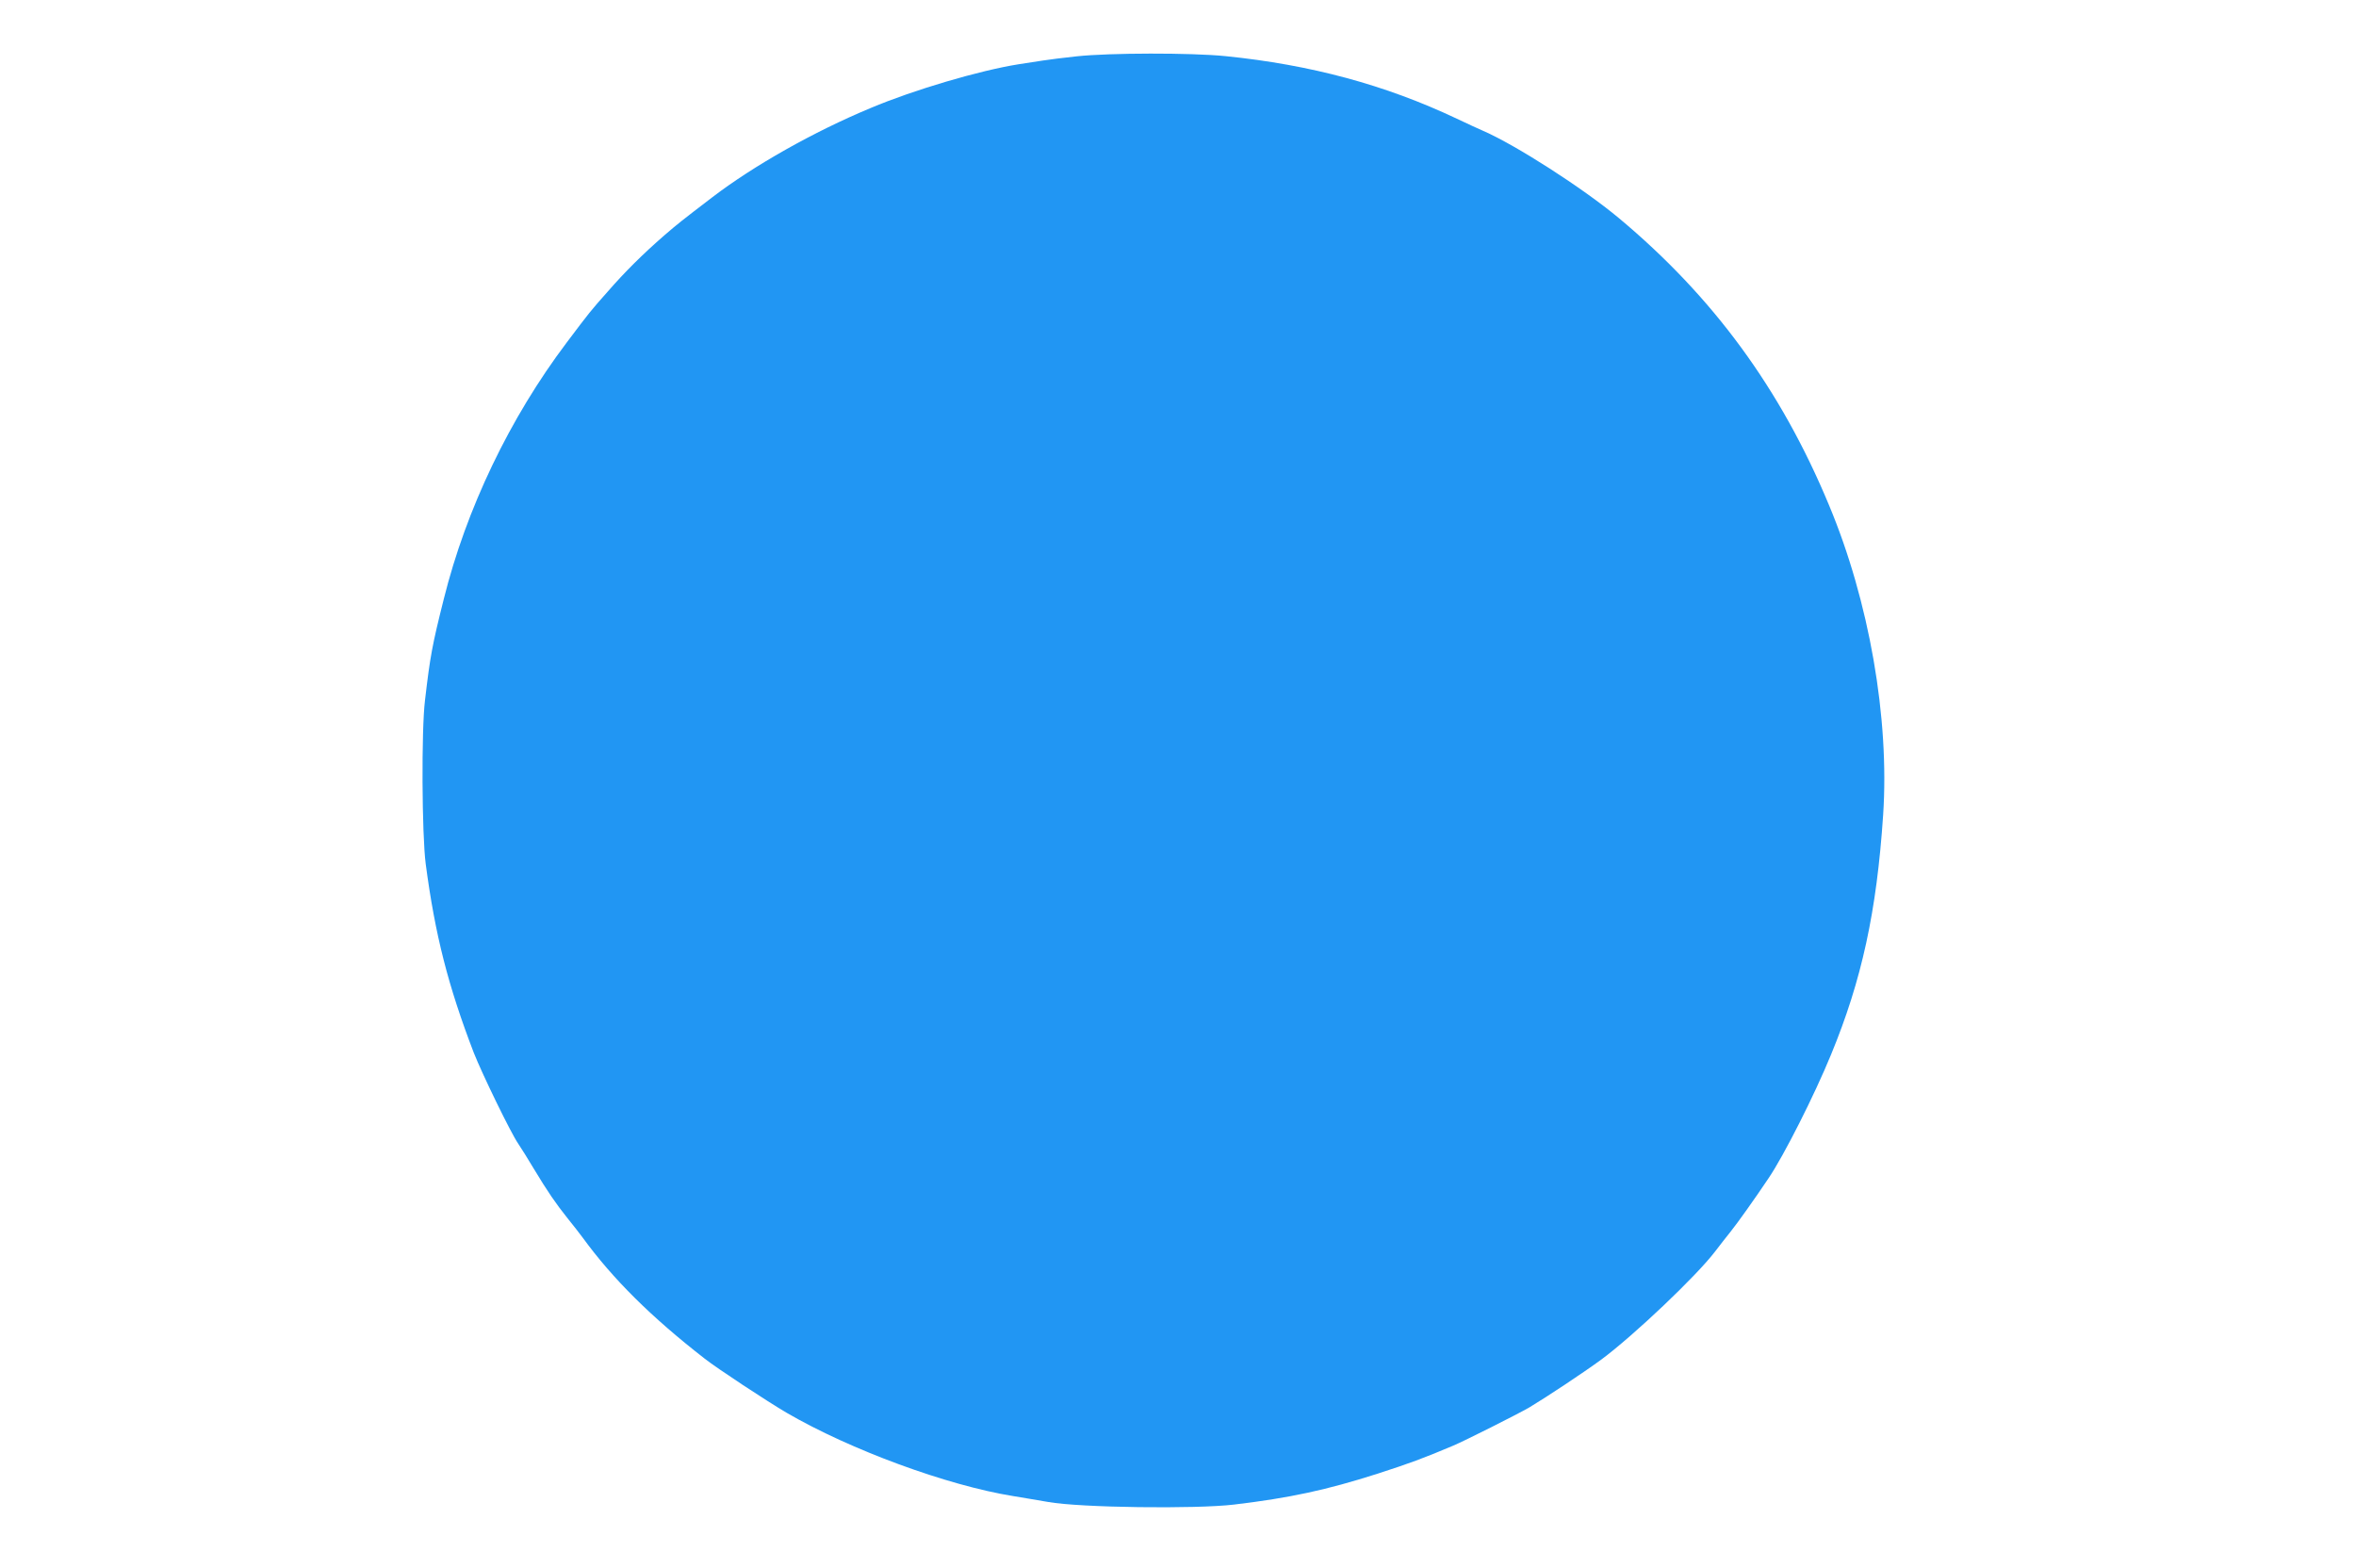 <?xml version="1.0" standalone="no"?>
<!DOCTYPE svg PUBLIC "-//W3C//DTD SVG 20010904//EN"
 "http://www.w3.org/TR/2001/REC-SVG-20010904/DTD/svg10.dtd">
<svg version="1.0" xmlns="http://www.w3.org/2000/svg"
 width="1280pt" height="852pt" viewBox="0 0 1280 852"
 preserveAspectRatio="xMidYMid meet">
<g transform="translate(0,852) scale(0.1,-0.1)"
fill="#2196f3" stroke="none">
<path d="M5850 8214 c-69 -7 -152 -18 -185 -23 -33 -5 -91 -14 -130 -20 -214
-34 -570 -139 -805 -238 -310 -129 -635 -313 -859 -484 -170 -130 -189 -145
-262 -208 -116 -101 -214 -198 -307 -305 -95 -107 -98 -111 -223 -277 -310
-411 -546 -904 -668 -1394 -63 -251 -74 -310 -102 -550 -20 -160 -17 -732 4
-890 51 -386 122 -663 261 -1025 44 -112 202 -438 242 -495 15 -22 53 -83 84
-135 74 -123 120 -190 184 -270 29 -36 66 -83 82 -105 164 -225 372 -431 661
-656 67 -53 342 -234 448 -296 344 -200 870 -394 1230 -452 39 -6 124 -21 190
-32 173 -31 801 -39 1010 -14 302 36 502 79 780 168 176 57 244 82 410 152 62
26 354 173 414 208 95 57 294 189 391 260 174 129 515 452 618 587 23 30 60
78 82 105 36 44 141 192 209 294 82 121 248 449 339 671 167 405 248 778 283
1302 35 525 -76 1162 -294 1683 -262 631 -630 1133 -1143 1561 -196 163 -559
396 -736 473 -24 10 -88 40 -143 66 -389 184 -793 293 -1257 340 -189 19 -630
18 -808 -1z"/>
</g>
</svg>
